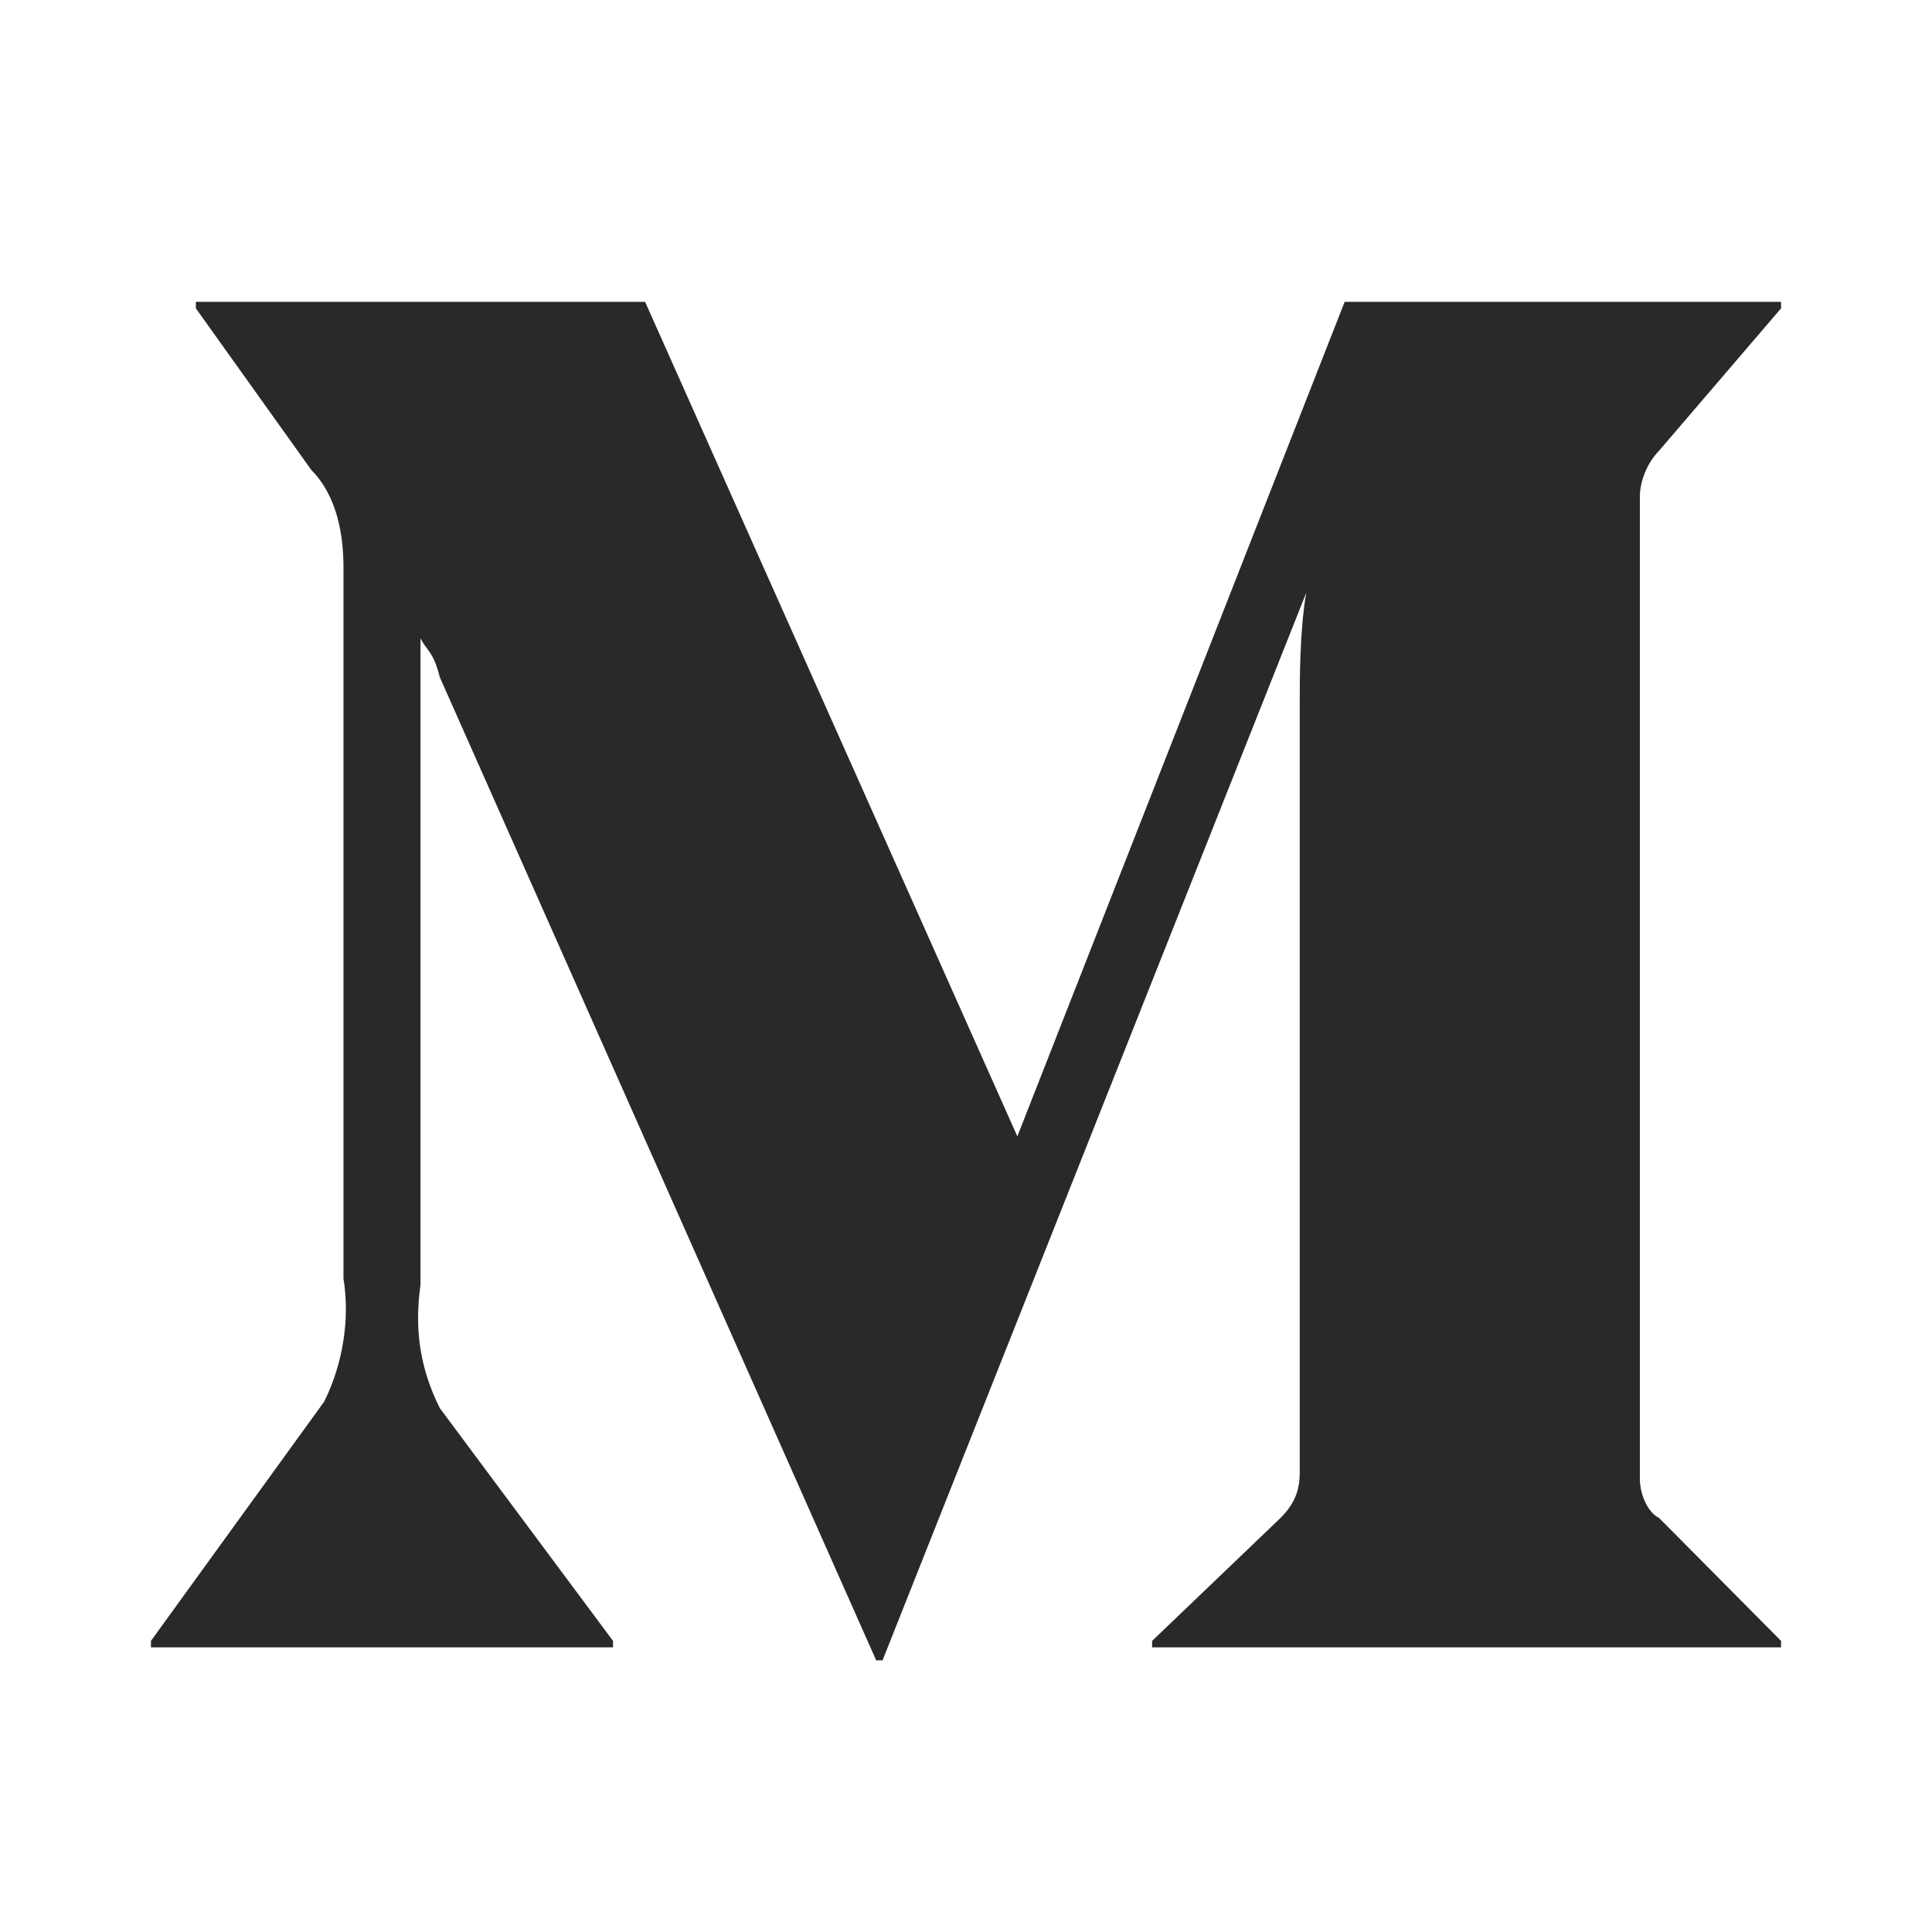 <svg width="64" height="64" viewBox="0 0 64 64" fill="none" xmlns="http://www.w3.org/2000/svg">
<path d="M59 54.357L54.961 50.286C54.535 50.071 54.323 49.429 54.323 49V16.429C54.323 16 54.535 15.357 54.961 14.929L59 10.214V10L44.543 10L33.701 37.643L21.37 10L6.488 10V10.214L10.315 15.571C11.165 16.429 11.378 17.714 11.378 18.786L11.378 42.357C11.591 43.643 11.378 45.143 10.74 46.429L5 54.357V54.571H20.307V54.357L14.567 46.643C13.929 45.357 13.716 44.071 13.929 42.571L13.929 21.143C14.142 21.571 14.354 21.571 14.567 22.429L29.024 55H29.236L43.268 19.643C43.055 20.929 43.055 22.429 43.055 23.5V48.786C43.055 49.429 42.843 49.857 42.417 50.286L38.165 54.357V54.571L59 54.571V54.357Z" fill="#292929"/>
</svg>
